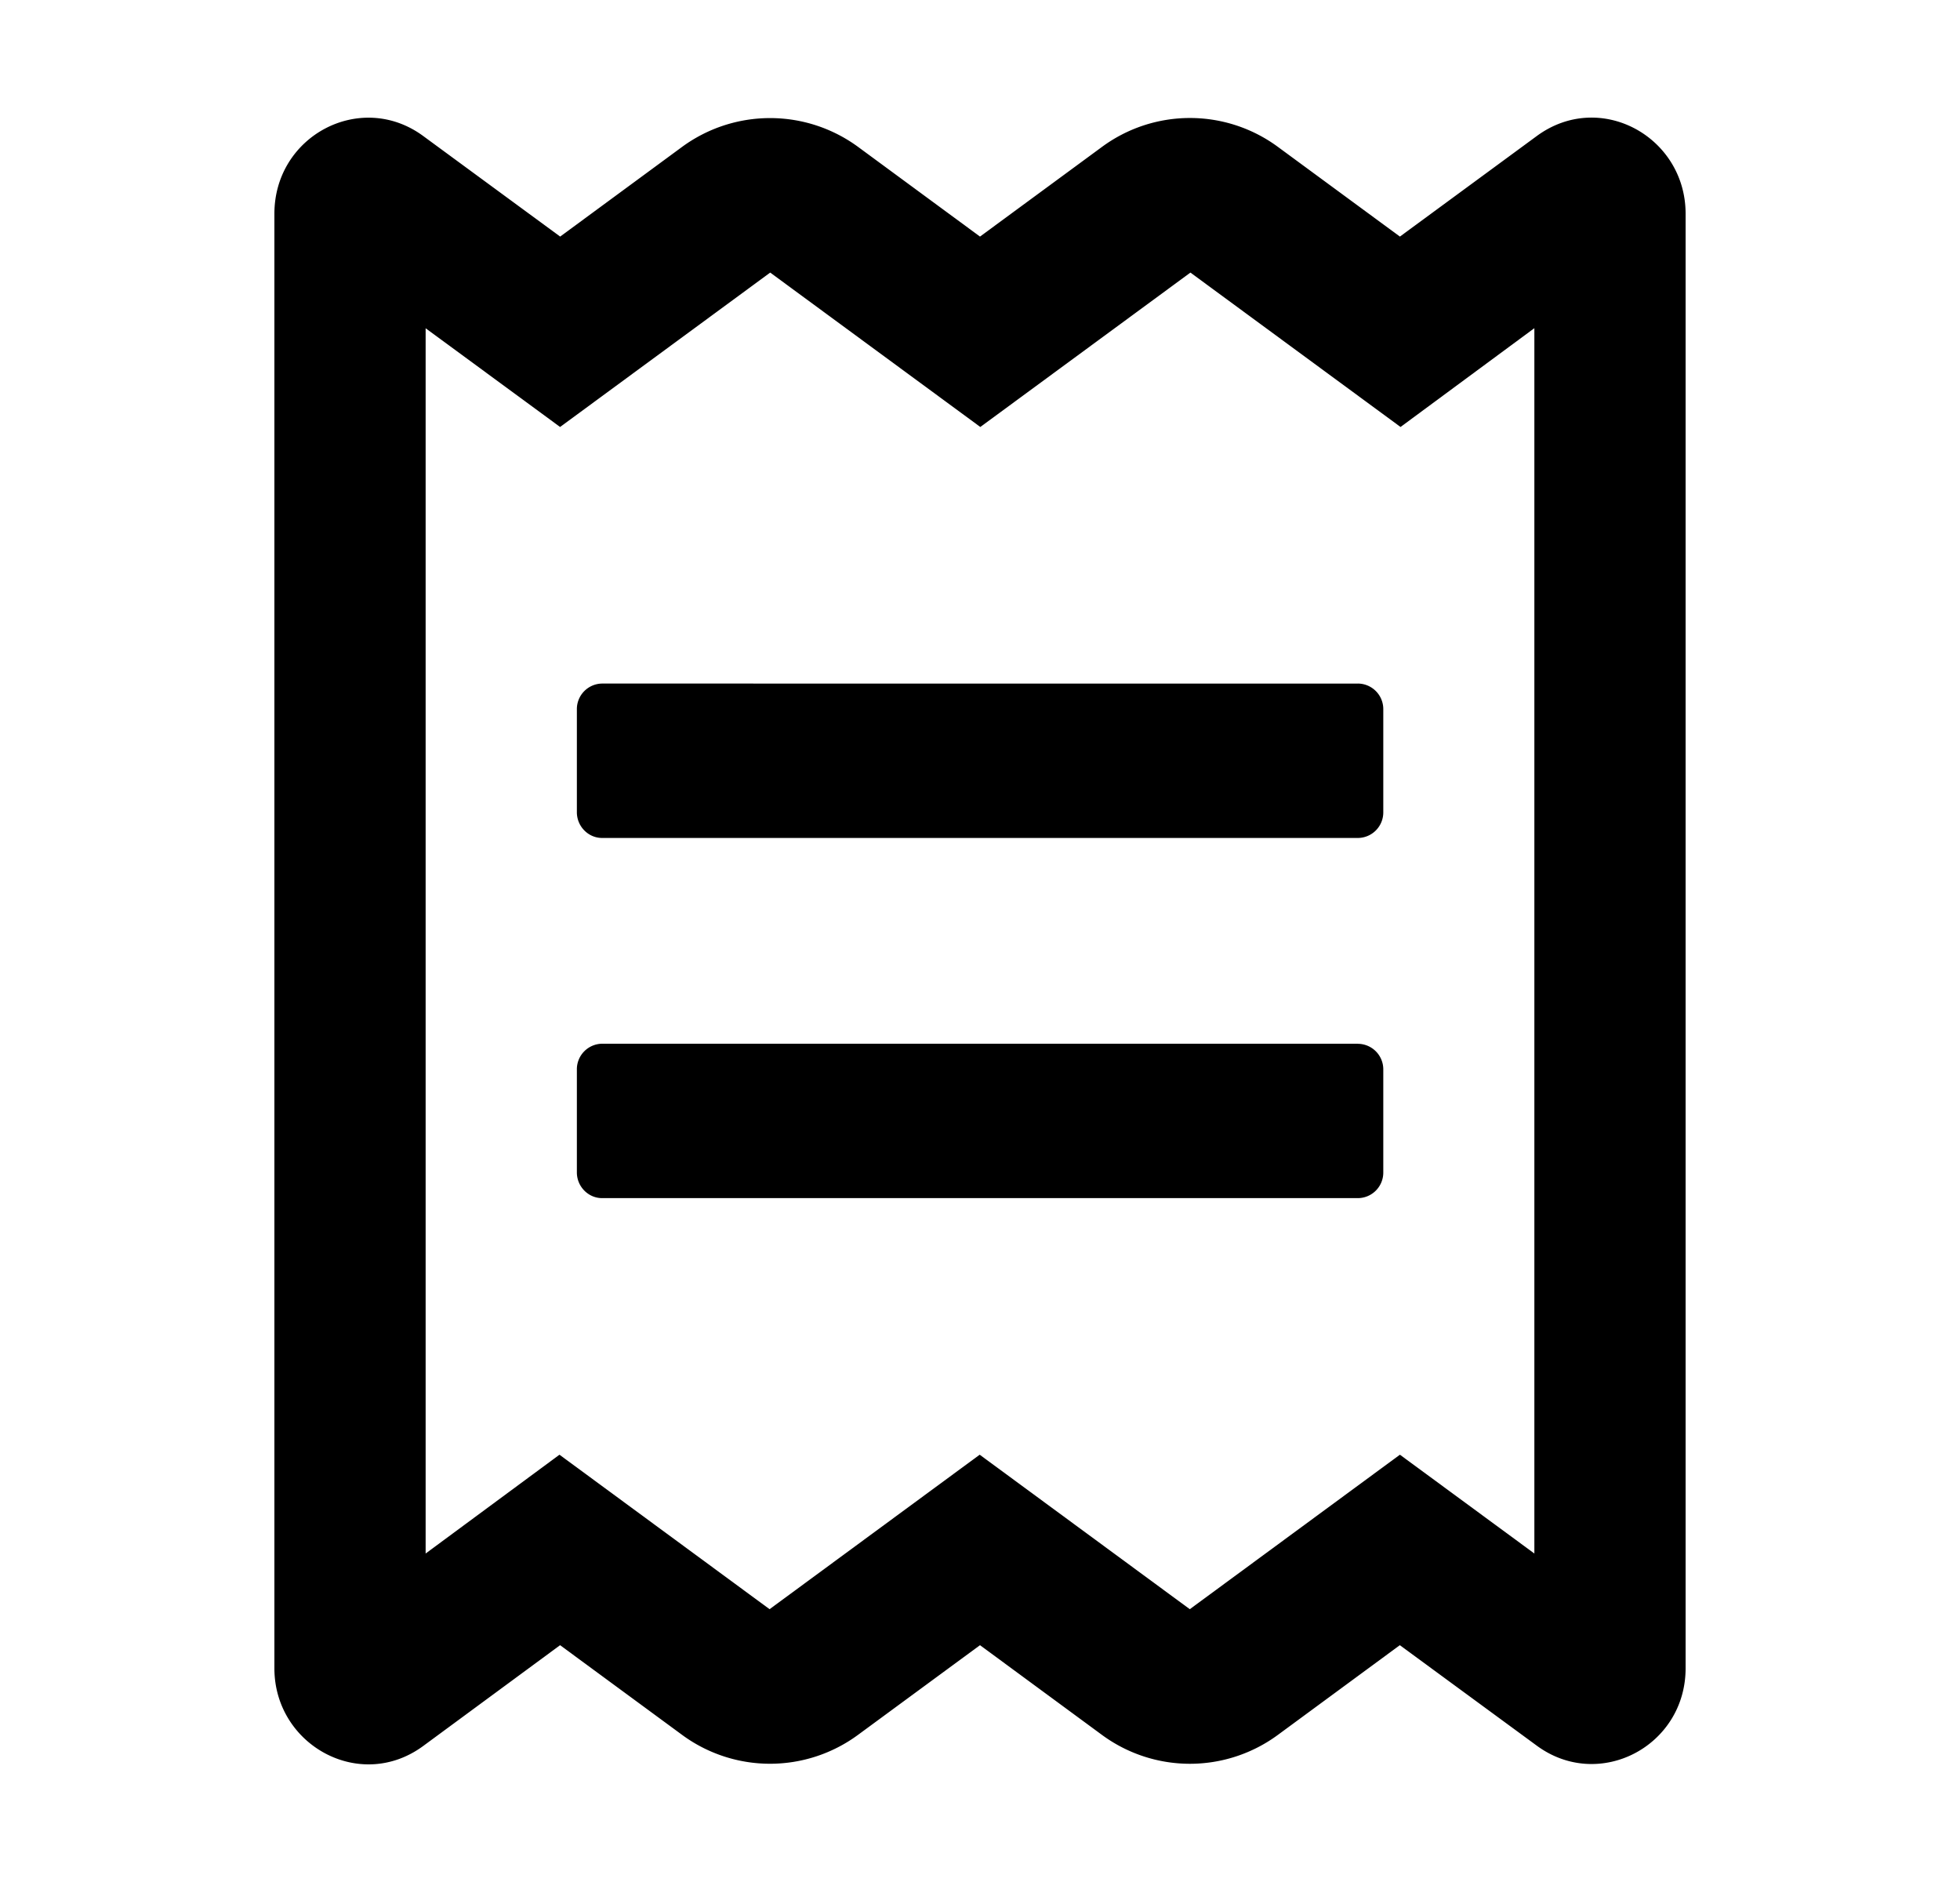 <svg width="25" height="24" fill="none" xmlns="http://www.w3.org/2000/svg"><path d="M17.321 13.31H7.68a.326.326 0 00-.322.329v1.312c0 .18.145.328.322.328h9.642a.326.326 0 00.322-.328v-1.312a.326.326 0 00-.322-.328zm2.283-11.577l-1.748 1.284-1.551-1.14a1.892 1.892 0 00-2.254 0L12.5 3.017l-1.55-1.14a1.898 1.898 0 00-2.255 0l-1.55 1.14-1.749-1.284C4.601 1.151 3.5 1.73 3.5 2.726v18.549c0 .976 1.089 1.583 1.896.992l1.748-1.287 1.551 1.14a1.893 1.893 0 002.254 0l1.551-1.14 1.55 1.14a1.893 1.893 0 002.255 0l1.55-1.14 1.749 1.283c.795.582 1.896.004 1.896-.988V2.725c0-.98-1.089-1.582-1.896-.992zm-.033 18.078l-1.715-1.26-2.68 1.97-2.68-1.97-2.68 1.97-2.68-1.97-1.707 1.26V4.186l1.715 1.259 2.68-1.969 2.68 1.969 2.68-1.969 2.68 1.969 1.707-1.26v15.626zm-2.25-11.094H7.68a.326.326 0 00-.322.329v1.312c0 .18.145.328.322.328h9.642a.326.326 0 00.322-.328V9.046a.326.326 0 00-.322-.329z" fill="#000"/></svg>